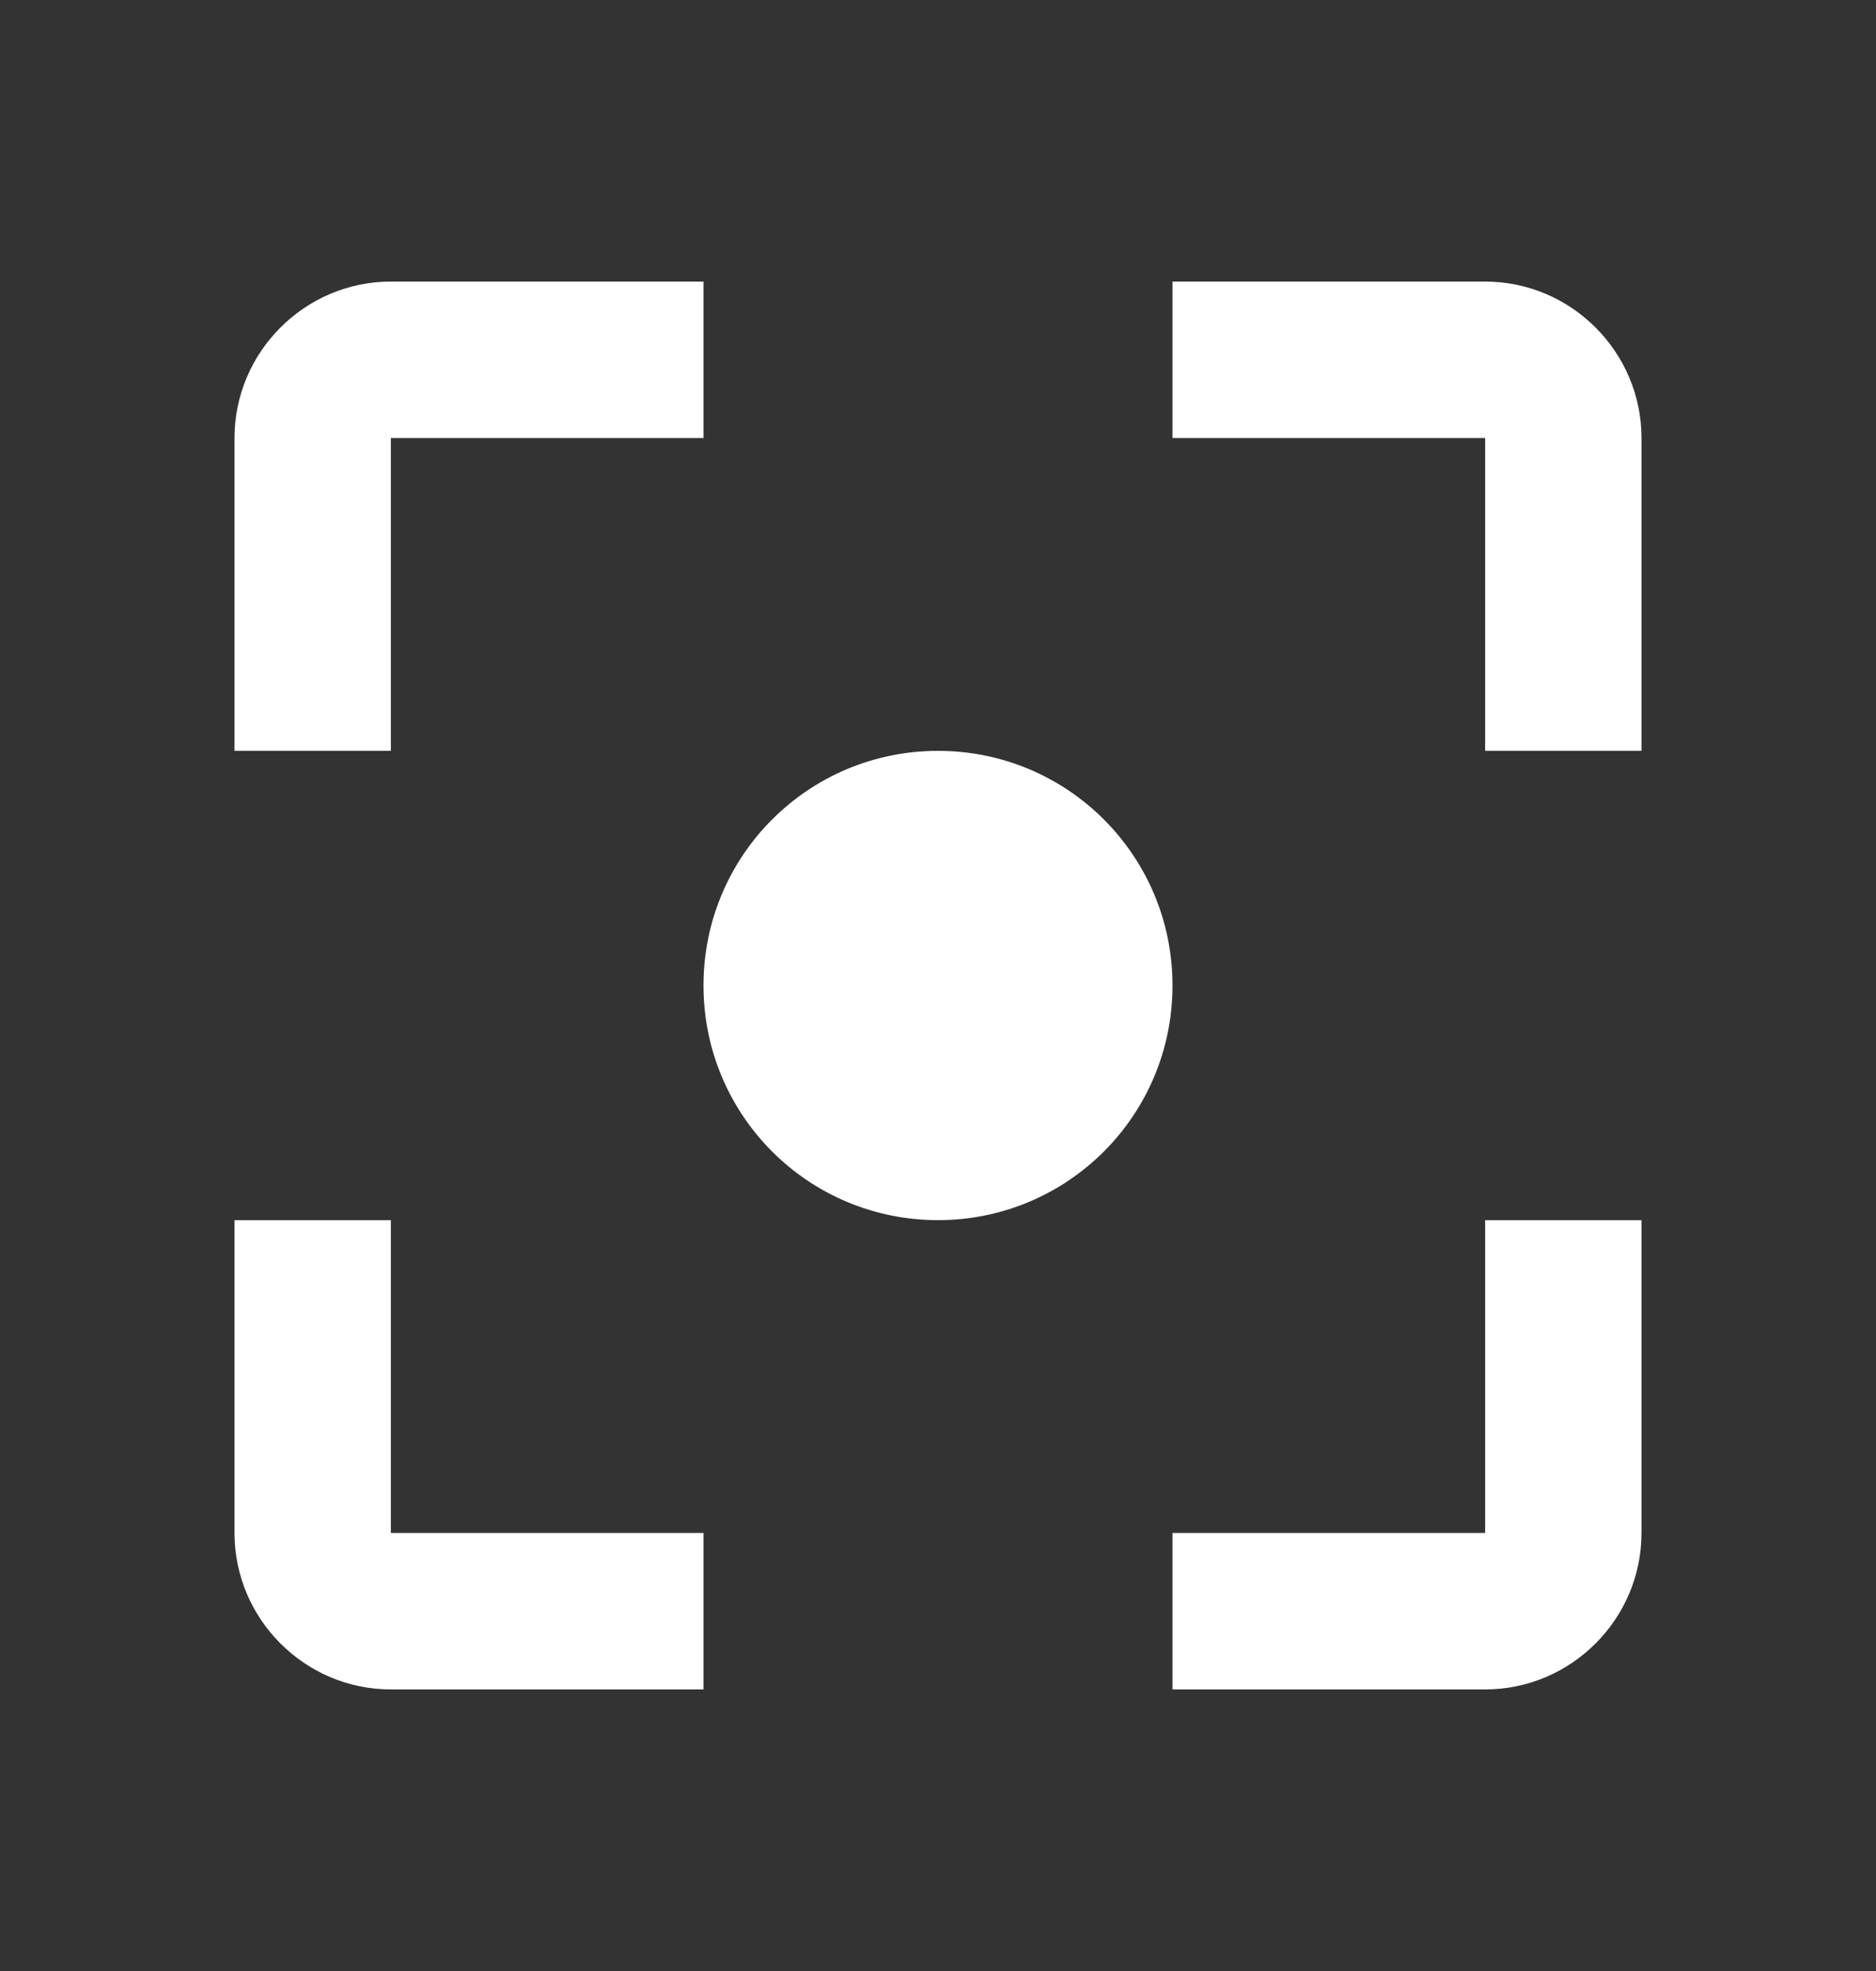 <svg width="20" height="21" viewBox="0 0 20 21" fill="none" xmlns="http://www.w3.org/2000/svg">
<rect x="0" y="0" width="20" height="21" fill="#333333" stroke="none"/>
<g id="Filter center focus" clip-path="url(#clip0_848_50)">
<path id="Vector" d="M4.167 13H2.5V16.333C2.5 17.25 3.25 18 4.167 18H7.5V16.333H4.167V13ZM4.167 4.667H7.5V3H4.167C3.25 3 2.5 3.75 2.5 4.667V8H4.167V4.667ZM15.833 3H12.5V4.667H15.833V8H17.5V4.667C17.5 3.75 16.75 3 15.833 3ZM15.833 16.333H12.5V18H15.833C16.75 18 17.5 17.25 17.5 16.333V13H15.833V16.333ZM10 8C8.617 8 7.5 9.117 7.5 10.5C7.5 11.883 8.617 13 10 13C11.383 13 12.5 11.883 12.5 10.5C12.5 9.117 11.383 8 10 8Z" fill="white"/>
</g>
<defs>
<clipPath id="clip0_848_50">
<rect width="20" height="20" fill="white" transform="translate(0 0.5)"/>
</clipPath>
</defs>
</svg>
